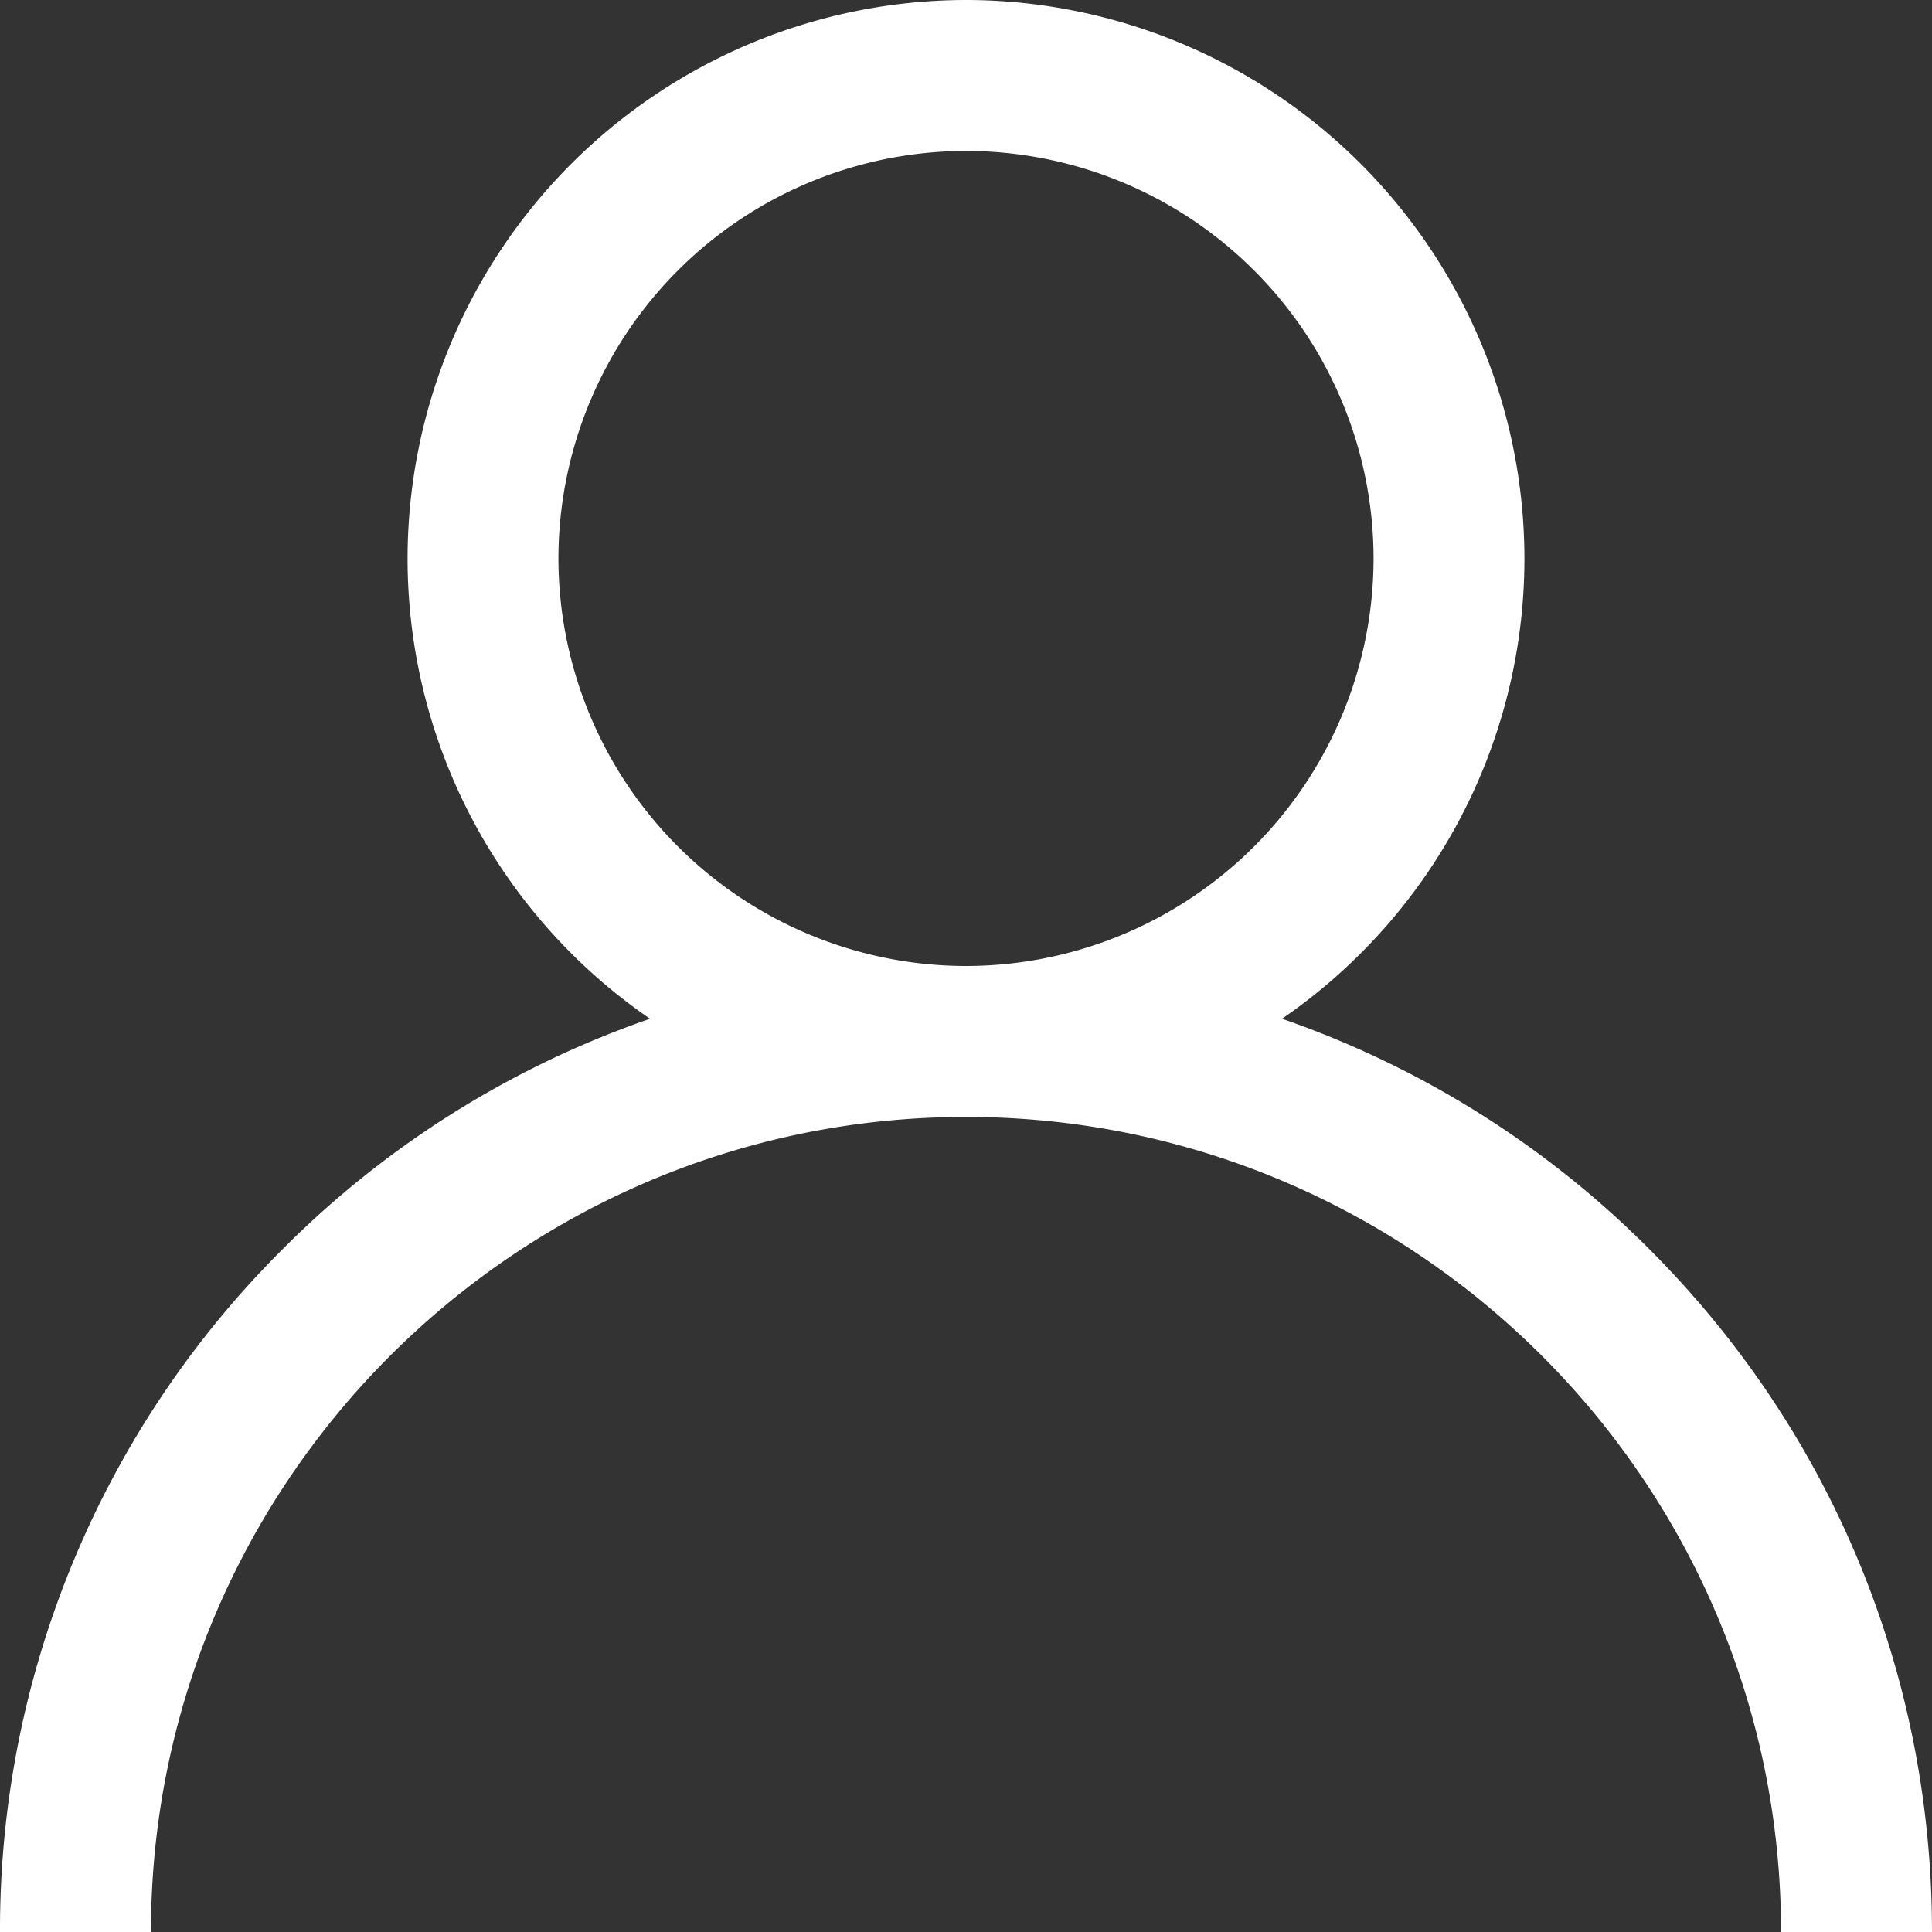 <svg xmlns="http://www.w3.org/2000/svg" width="23" height="23" viewBox="0 0 23 23"><rect x="0" y="0" width="23" height="23" fill="#333333" stroke="none"/><g><g><path fill="#fff" d="M11.5 11.5a4.857 4.857 0 0 1-4.852-4.852A4.857 4.857 0 0 1 11.5 1.797a4.857 4.857 0 0 1 4.852 4.851A4.857 4.857 0 0 1 11.5 11.5zm8.132 3.368a11.456 11.456 0 0 0-4.37-2.74 6.646 6.646 0 0 0 2.886-5.48A6.656 6.656 0 0 0 11.5 0a6.656 6.656 0 0 0-6.648 6.648 6.646 6.646 0 0 0 2.886 5.48 11.456 11.456 0 0 0-4.37 2.74A11.425 11.425 0 0 0 0 23h1.797c0-5.35 4.353-9.703 9.703-9.703S21.203 17.65 21.203 23H23c0-3.072-1.196-5.96-3.368-8.132z"/></g></g></svg>